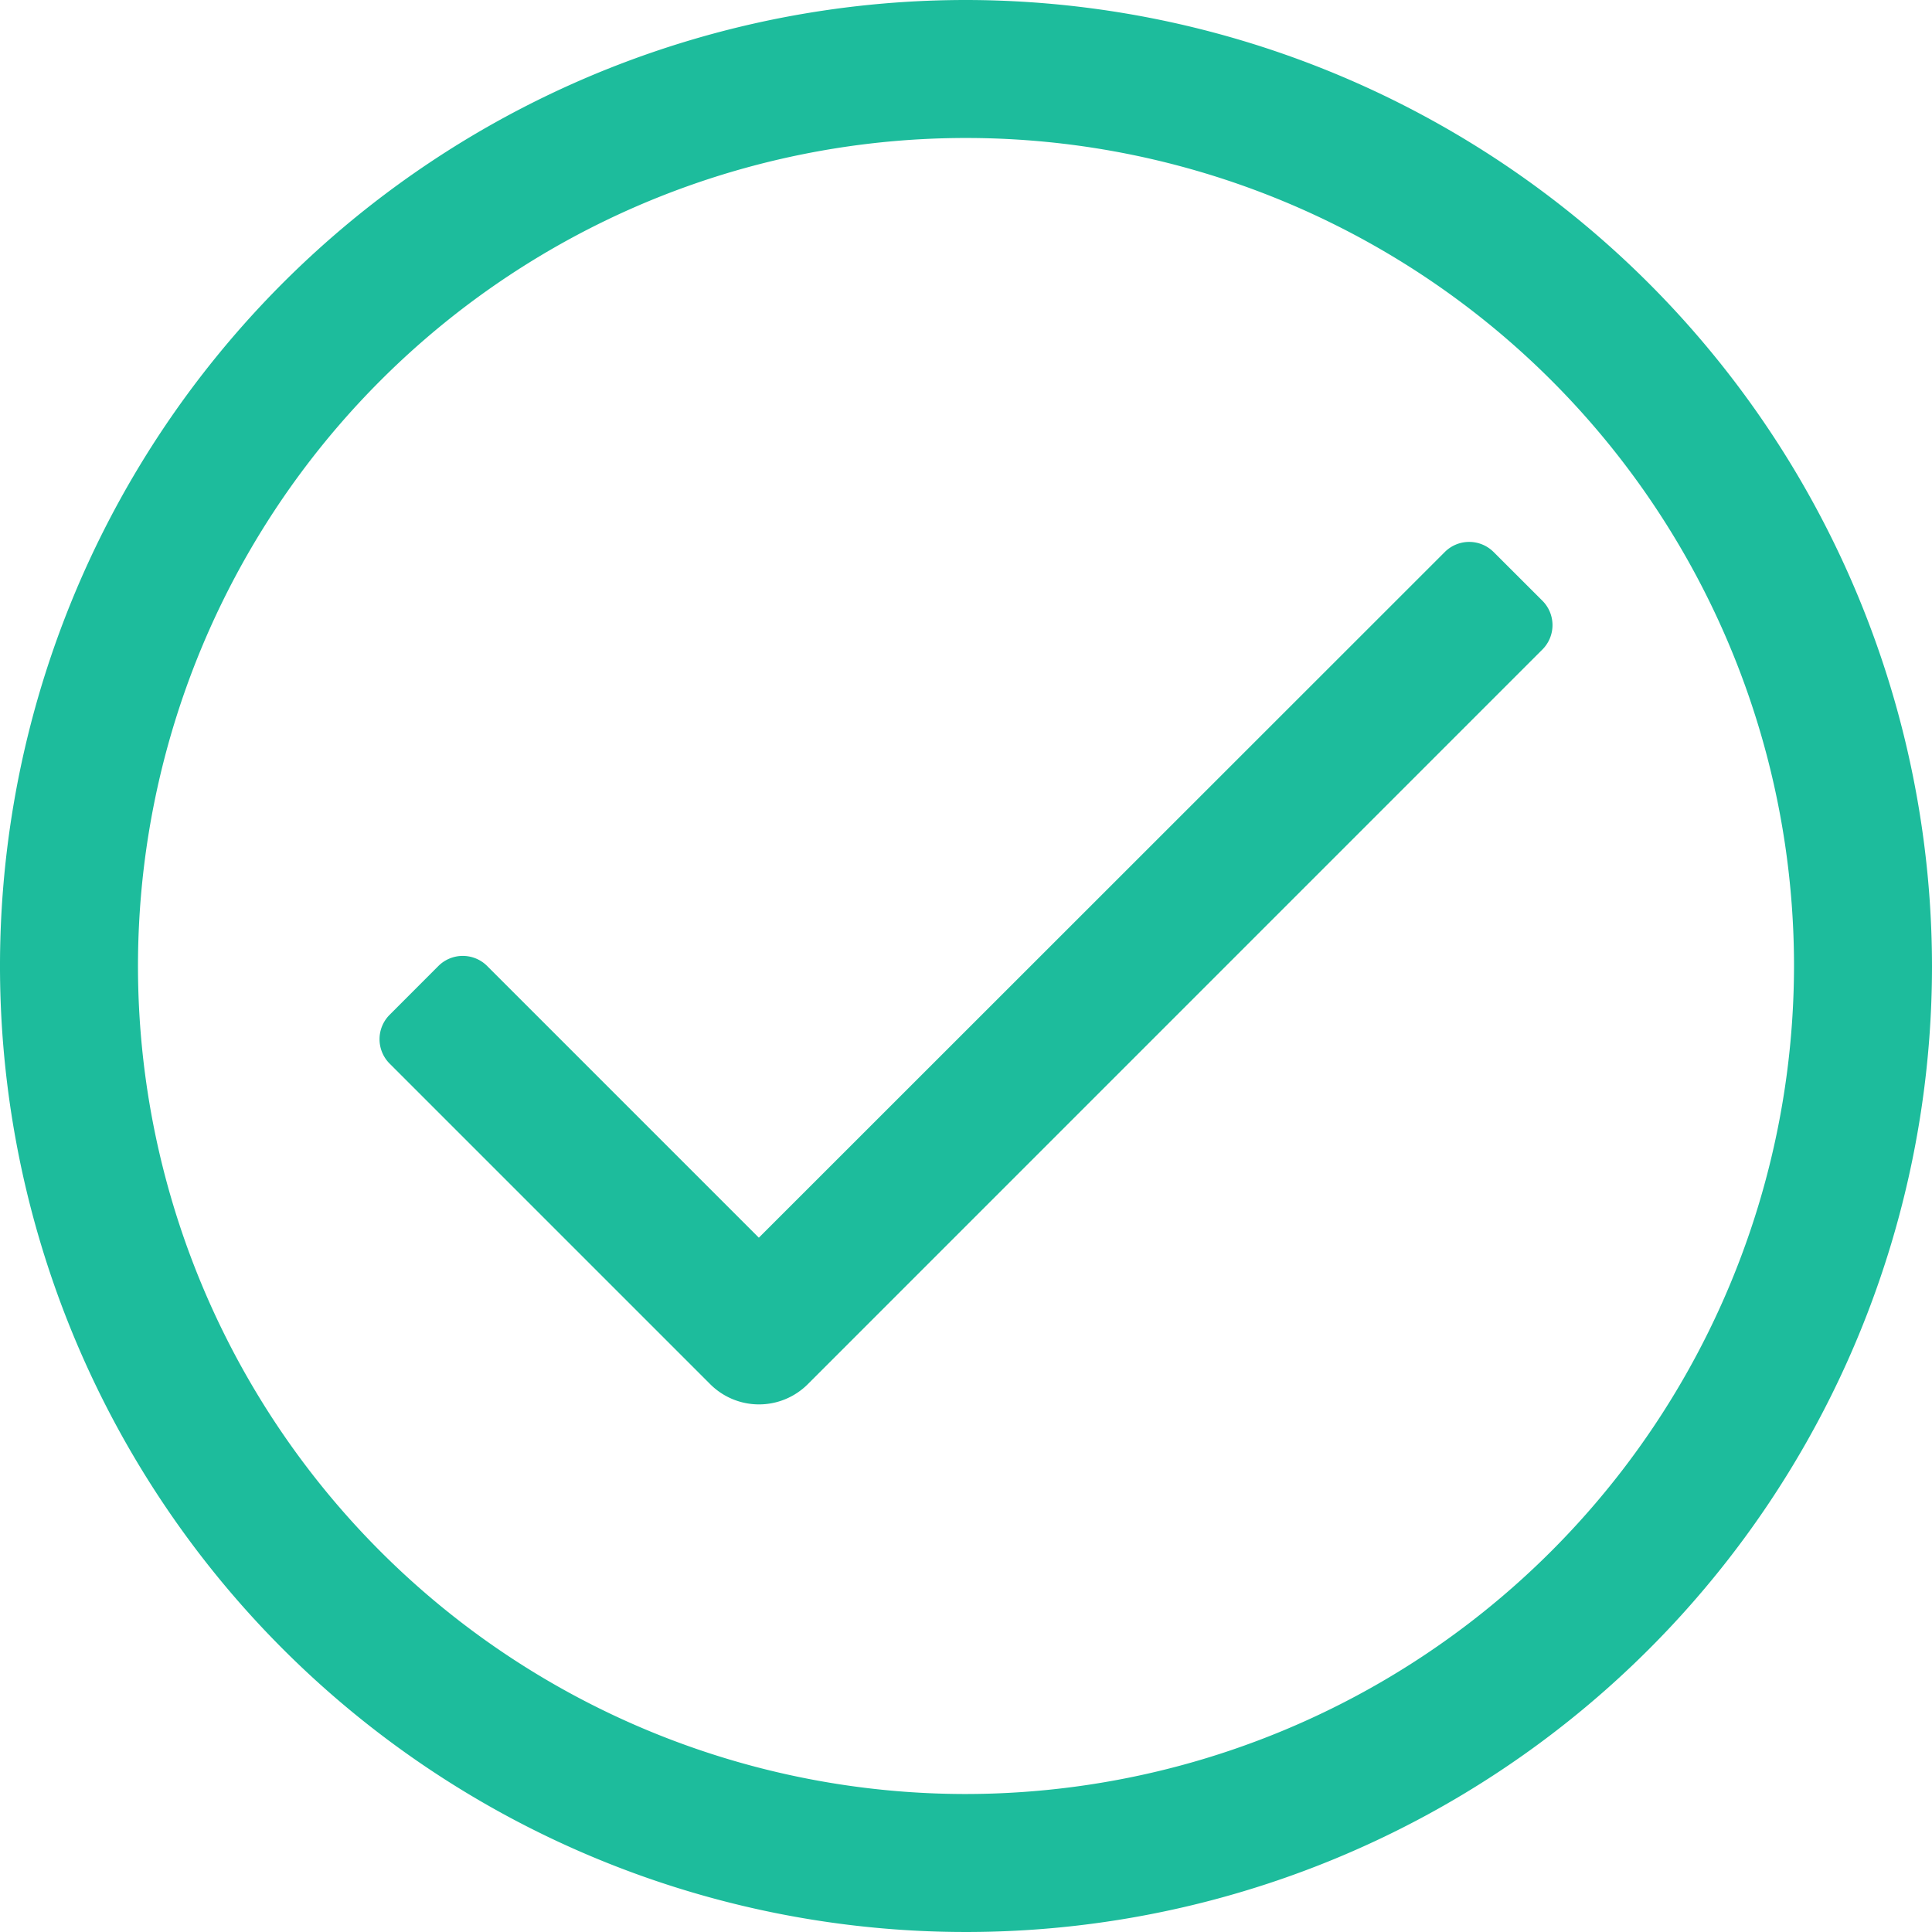 <svg xmlns="http://www.w3.org/2000/svg" width="64" height="64" viewBox="0 0 64 64">
  <g id="Layer_28" transform="translate(-1.989 -2)">
    <path id="Path_725" data-name="Path 725" d="M34,2A32,32,0,1,0,66,34,32.036,32.036,0,0,0,34,2Zm0,59.429A27.429,27.429,0,1,1,61.429,34,27.459,27.459,0,0,1,34,61.429ZM51.478,20.286,53.094,21.9a1.143,1.143,0,0,1,0,1.616L28.759,47.853a2.285,2.285,0,0,1-3.232,0l-10.62-10.62a1.143,1.143,0,0,1,0-1.616L16.522,34a1.143,1.143,0,0,1,1.616,0l9,9L49.861,20.286a1.143,1.143,0,0,1,1.616,0Z" transform="translate(-0.011)" fill="#1dbc9c"/>
  </g>
</svg>
